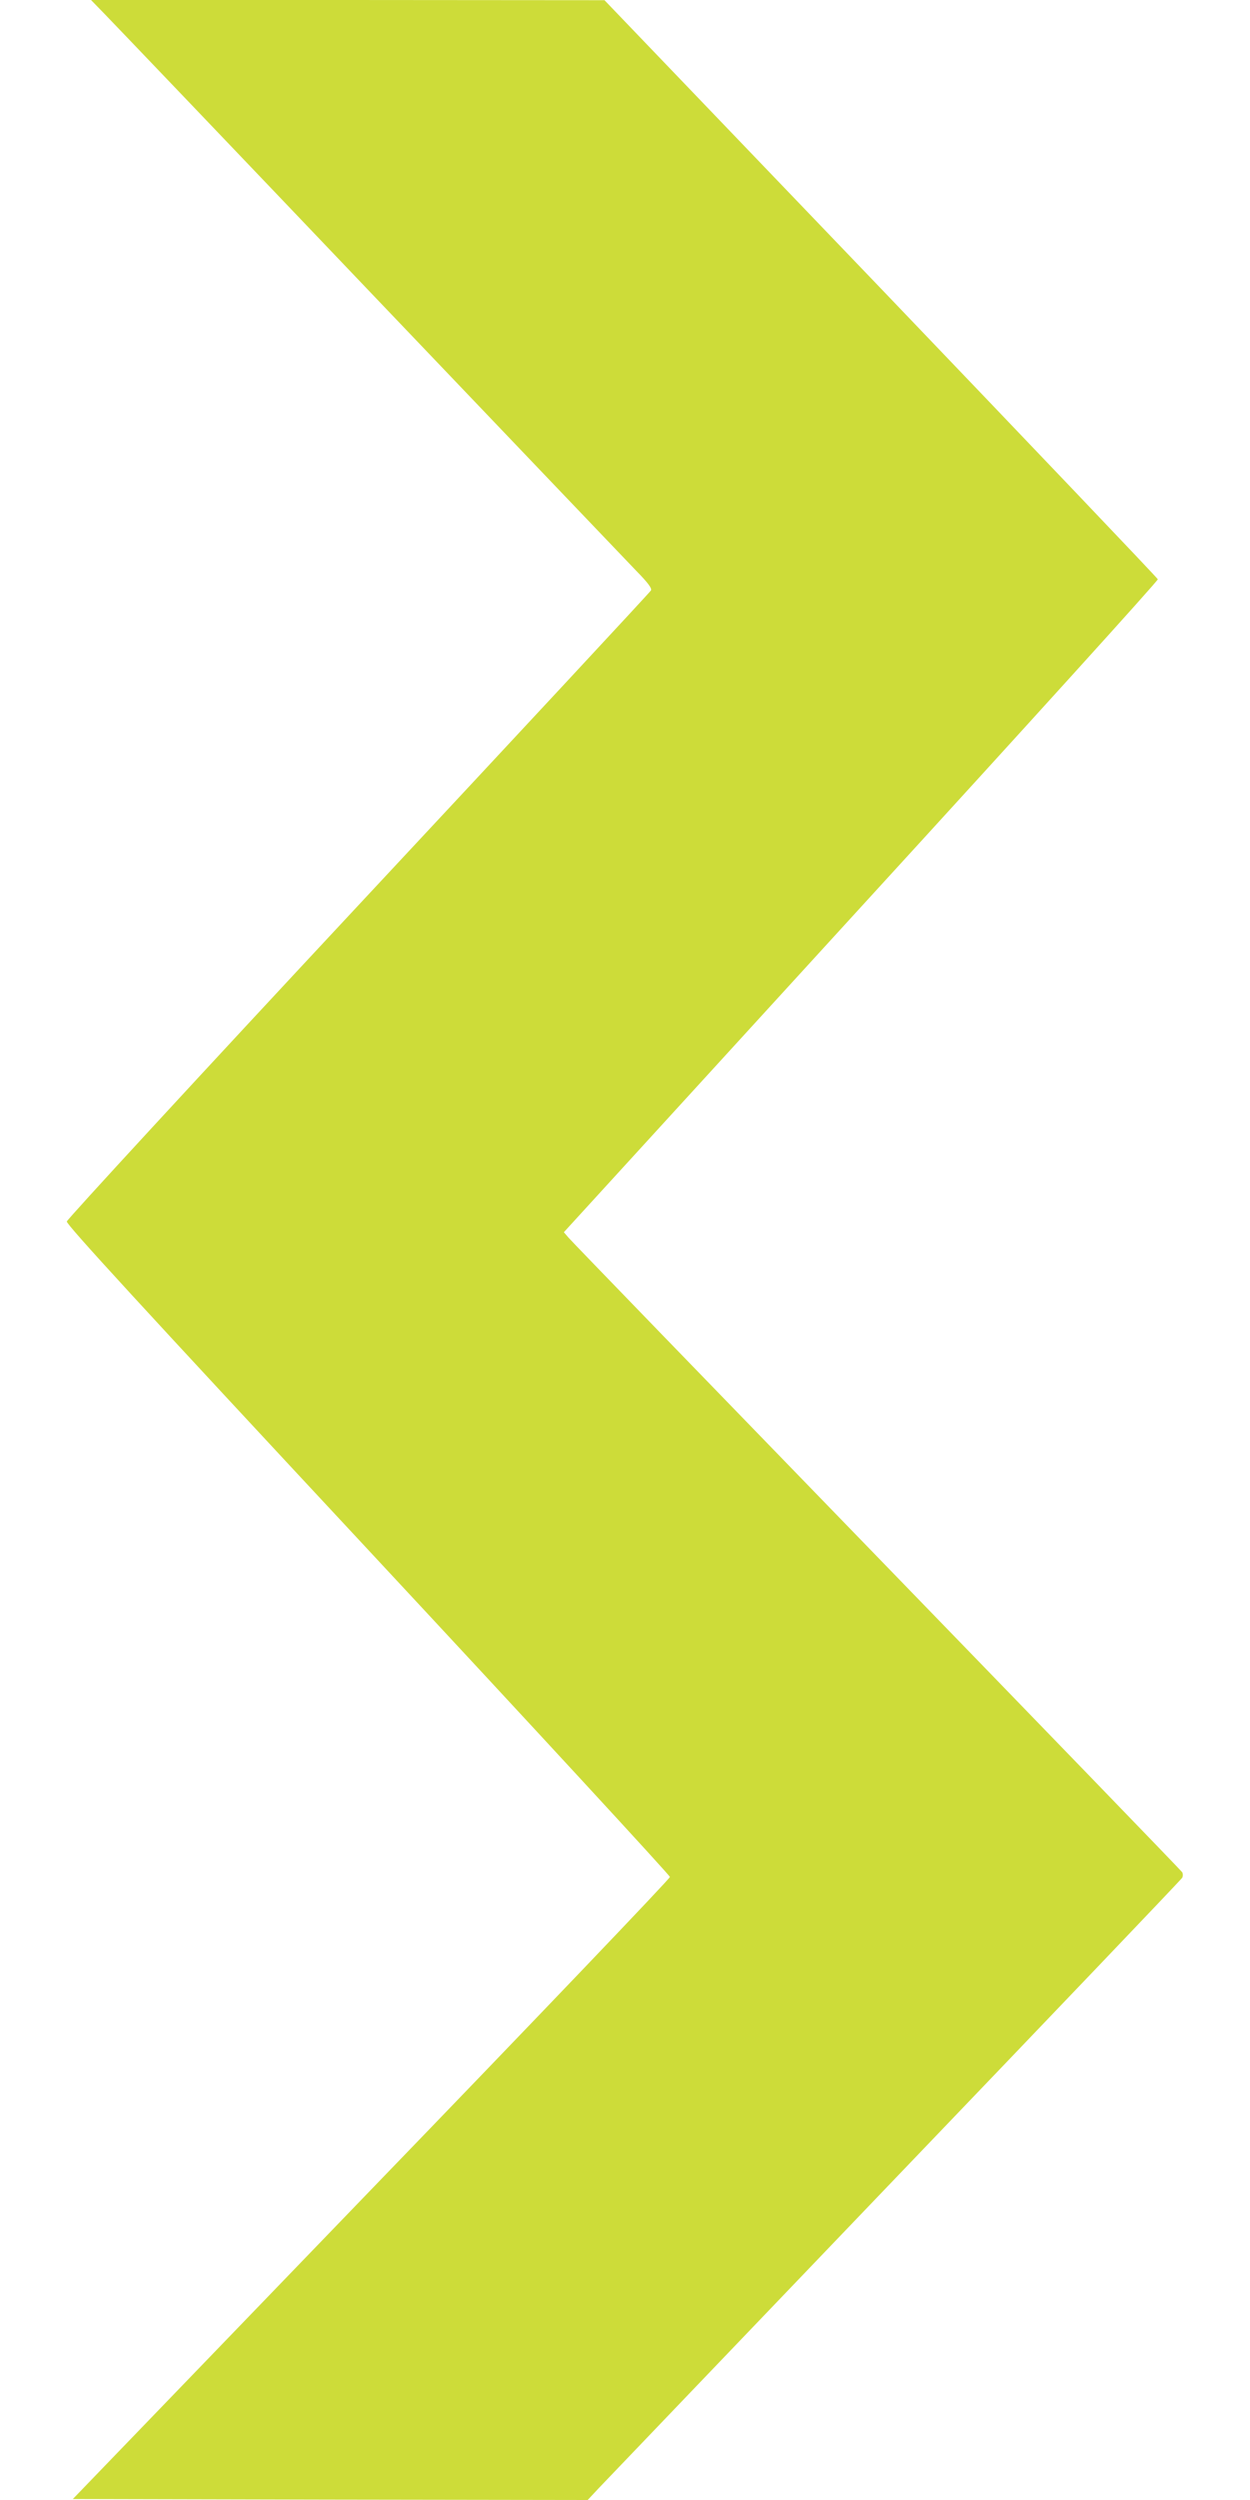 <?xml version="1.0" standalone="no"?>
<!DOCTYPE svg PUBLIC "-//W3C//DTD SVG 20010904//EN"
 "http://www.w3.org/TR/2001/REC-SVG-20010904/DTD/svg10.dtd">
<svg version="1.0" xmlns="http://www.w3.org/2000/svg"
 width="640pt" height="1280pt" viewBox="0 0 640 1280"
 preserveAspectRatio="xMidYMid meet">
<g transform="translate(0,1280) scale(0.1,-0.1)"
fill="#cddc39" stroke="none">
<path d="M536 12728 c39 -40 649 -678 1354 -1418 706 -740 1321 -1384 1367
-1432 61 -62 82 -91 76 -101 -4 -8 -678 -733 -1498 -1612 -820 -879 -1491
-1608 -1493 -1619 -2 -16 378 -430 1543 -1681 850 -913 1545 -1667 1545 -1675
0 -9 -688 -729 -1529 -1600 l-1528 -1585 1318 -3 1318 -2 58 62 c32 34 715
747 1518 1586 803 838 1464 1530 1468 1538 4 8 4 20 0 28 -4 7 -708 735 -1563
1617 -855 882 -1566 1616 -1579 1632 l-24 28 20 22 c11 12 696 762 1522 1666
826 903 1501 1648 1499 1655 -2 7 -640 676 -1418 1489 l-1415 1476 -1315 1
-1314 0 70 -72z"/>
</g>
</svg>
